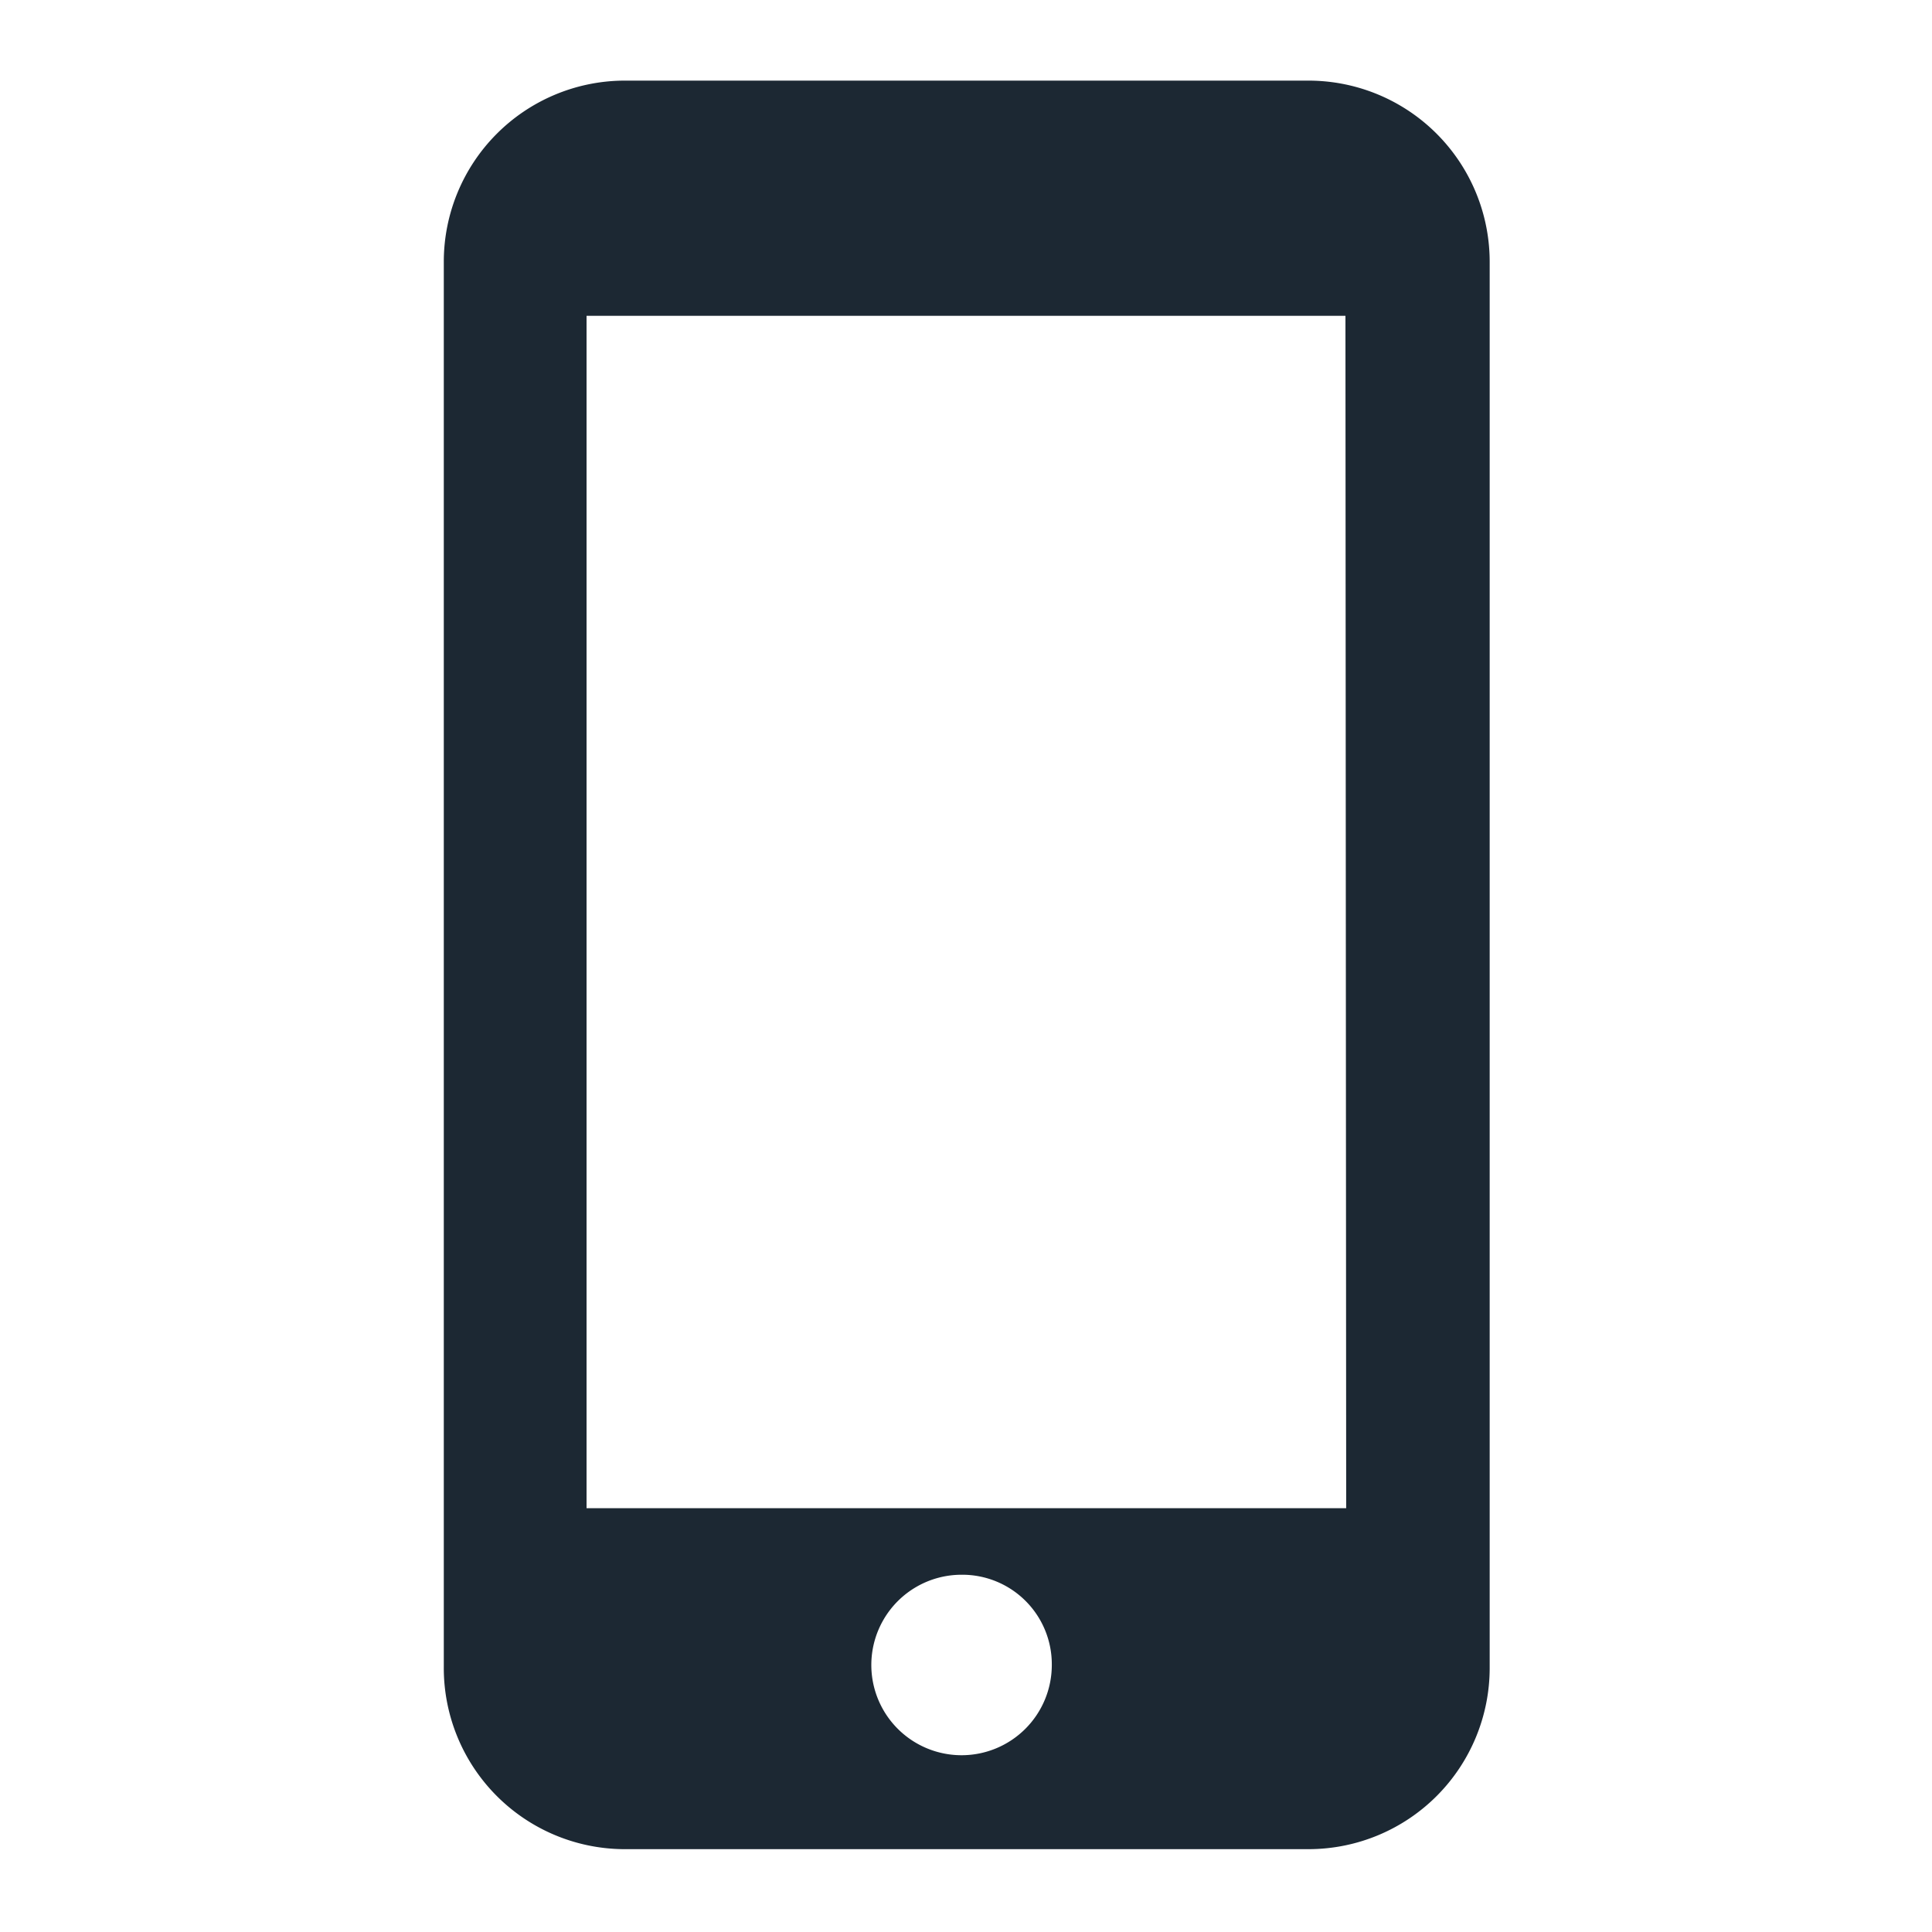 <svg xmlns="http://www.w3.org/2000/svg" viewBox="0 0 26.12 26.12"><defs><style>.cls-1{fill:none;}.cls-2{fill:#1c2833;}</style></defs><g id="レイヤー_2" data-name="レイヤー 2"><g id="背景"><rect class="cls-1" width="26.12" height="26.12"/></g><g id="デザイン"><path class="cls-2" d="M17.7,1.09H8.42A2.45,2.45,0,0,0,6,3.53v19A2.45,2.45,0,0,0,8.42,25H17.7a2.45,2.45,0,0,0,2.44-2.45v-19A2.45,2.45,0,0,0,17.7,1.09ZM13,23.73a1.22,1.22,0,1,1,0-2.44,1.21,1.21,0,0,1,1.22,1.22A1.22,1.22,0,0,1,13,23.73Zm5.2-3.34H7.93V4.27H18.19Z"/></g></g></svg>